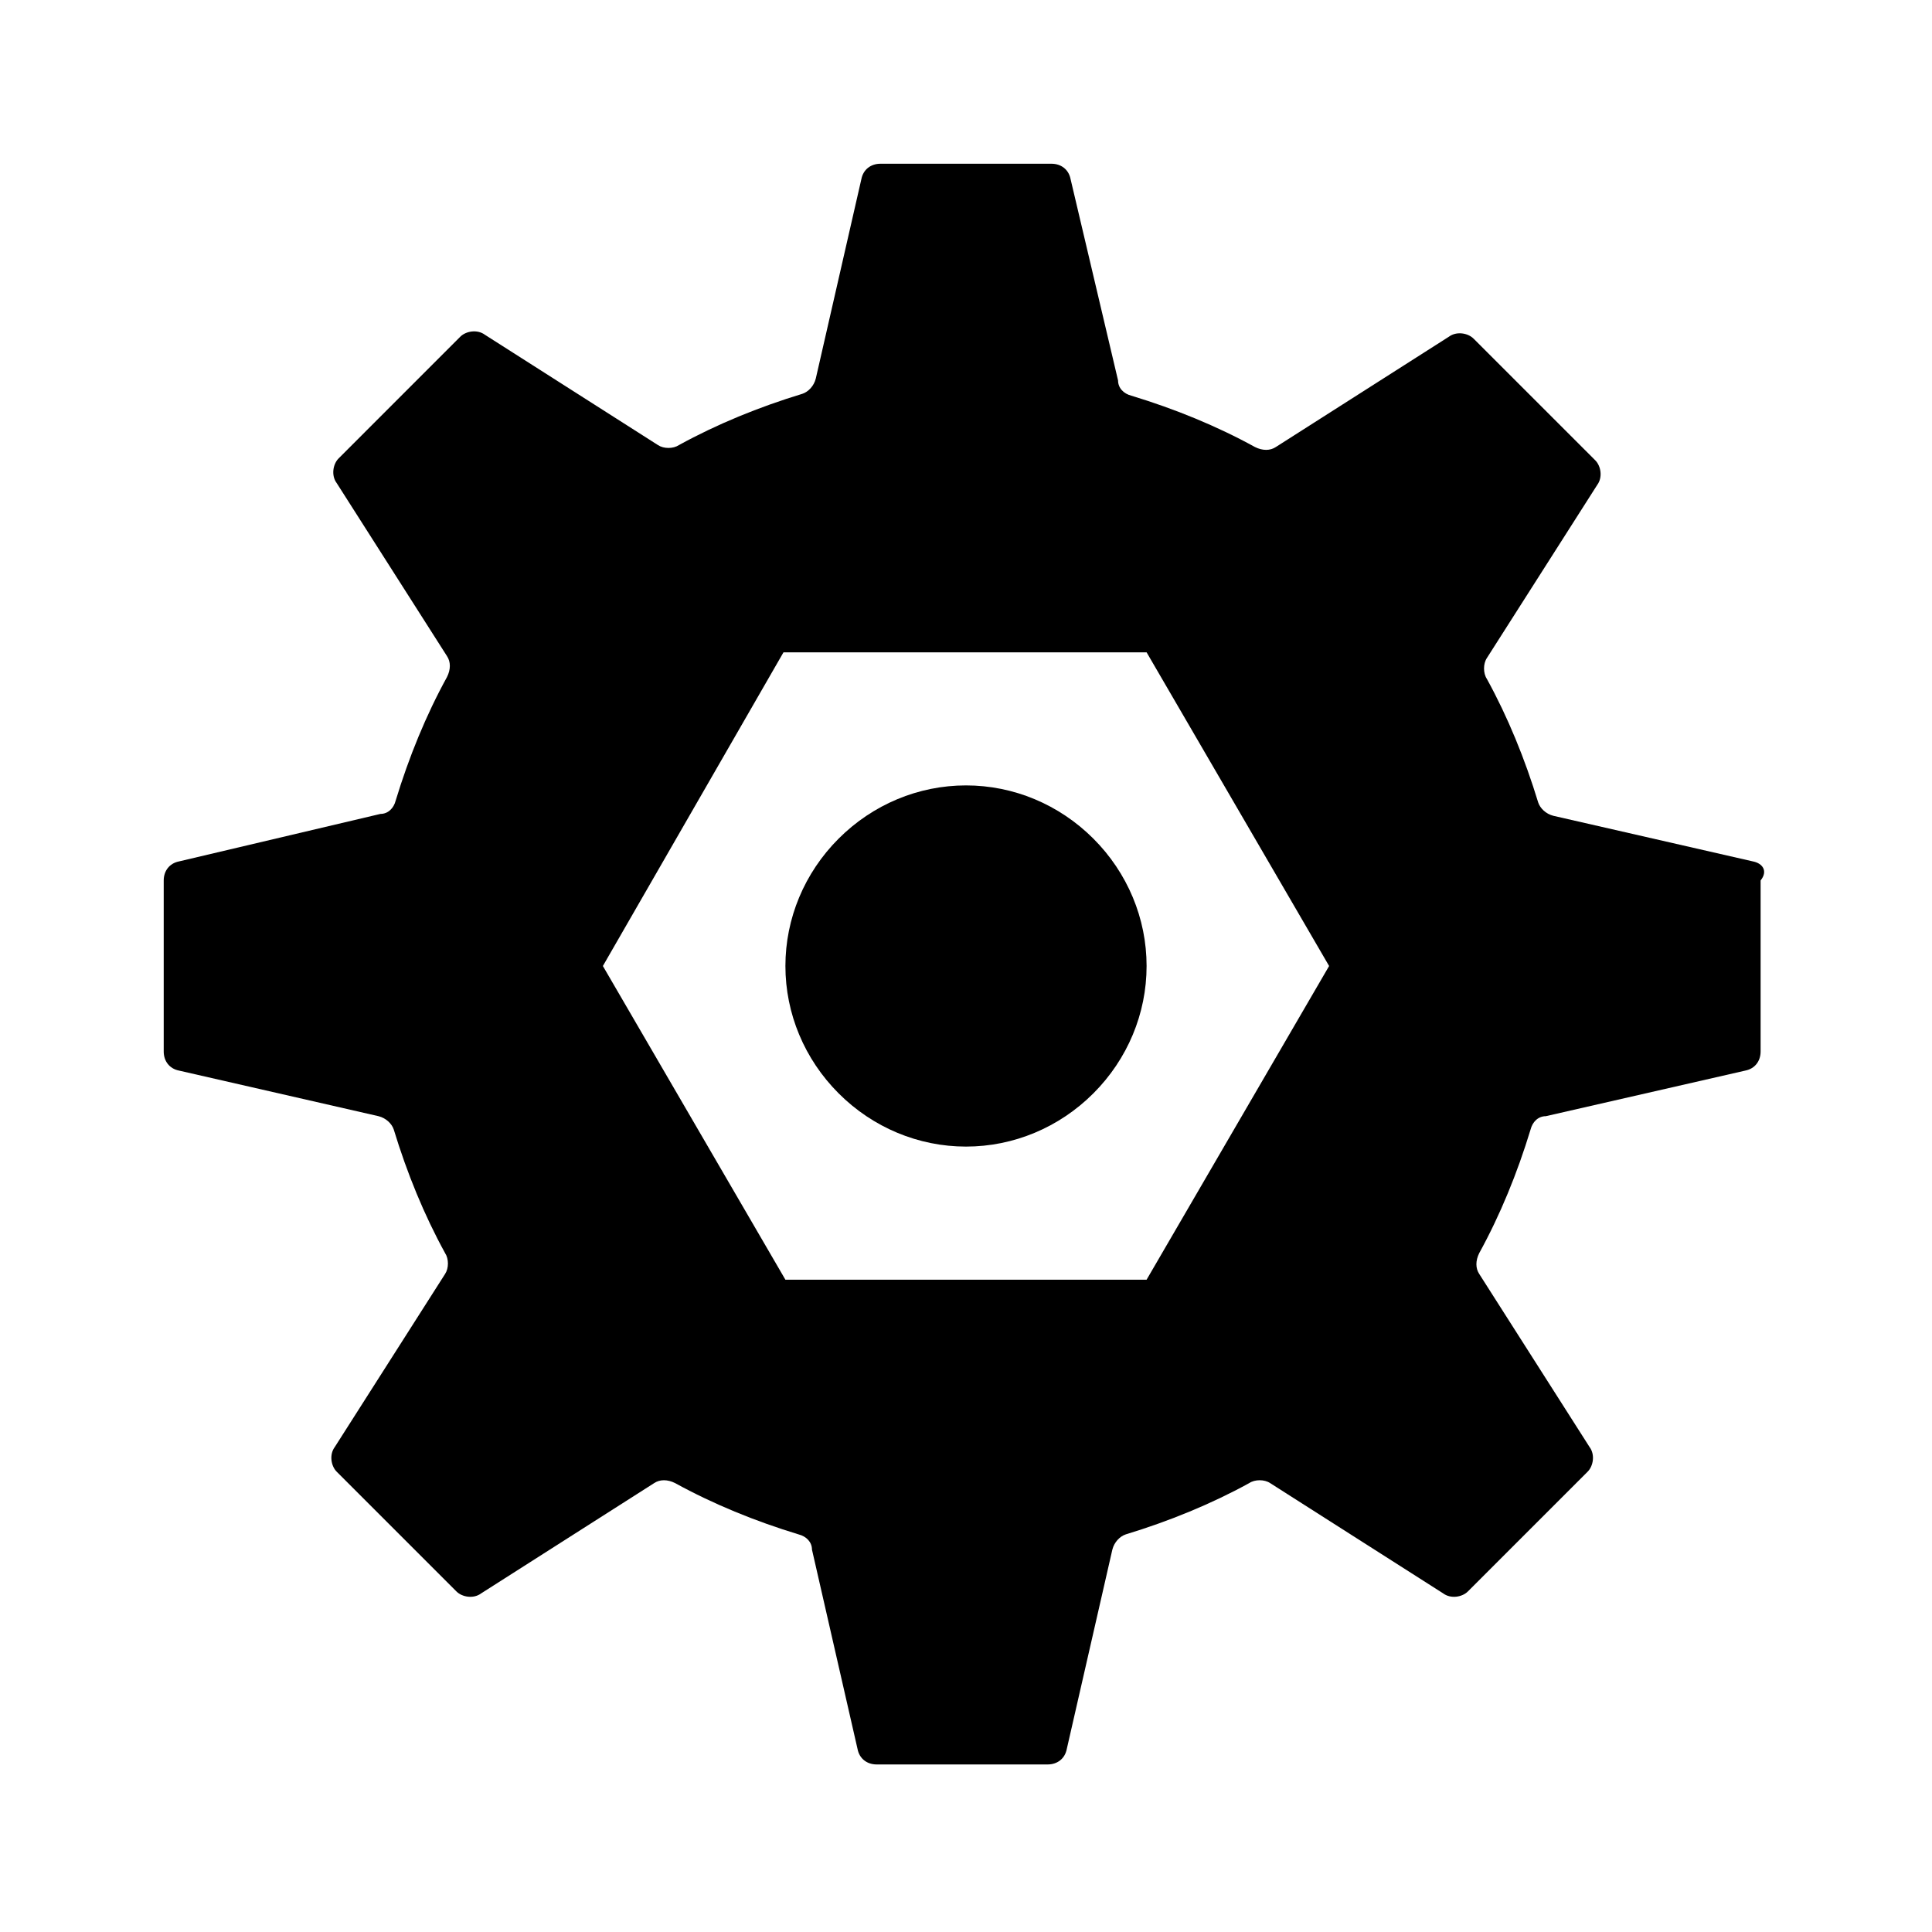 <?xml version="1.0" encoding="UTF-8"?>
<!-- Uploaded to: SVG Repo, www.svgrepo.com, Generator: SVG Repo Mixer Tools -->
<svg fill="#000000" width="800px" height="800px" version="1.1" viewBox="144 144 512 512" xmlns="http://www.w3.org/2000/svg">
 <g>
  <path d="m400 352.14c-12.594 0-24.688 5.039-33.754 14.105-9.07 9.07-14.105 21.16-14.105 33.754s5.039 24.688 14.105 33.754c9.07 9.07 21.16 14.105 33.754 14.105s24.688-5.039 33.754-14.105c9.07-9.07 14.105-21.16 14.105-33.754s-5.039-24.688-14.105-33.754c-9.07-9.066-21.16-14.105-33.754-14.105z"/>
  <path d="m608.57 372.29-52.898-12.09c-2.016-0.504-3.527-2.016-4.031-3.527-3.527-11.586-8.062-22.672-13.602-32.746-1.008-1.512-1.008-4.031 0-5.543l29.223-45.848c1.512-2.016 1.008-5.039-0.504-6.551l-32.246-32.242c-1.512-1.512-4.535-2.016-6.551-0.504l-45.848 29.223c-1.512 1.008-3.527 1.008-5.543 0-10.078-5.543-21.16-10.078-32.746-13.602-2.016-0.504-3.527-2.016-3.527-4.031l-12.594-53.406c-0.504-2.519-2.519-4.031-5.039-4.031h-45.344c-2.519 0-4.535 1.512-5.039 4.031l-12.09 52.898c-0.504 2.016-2.016 3.527-3.527 4.031-11.586 3.527-22.672 8.062-32.746 13.602-1.512 1.008-4.031 1.008-5.543 0l-45.848-29.223c-2.016-1.512-5.039-1.008-6.551 0.504l-32.238 32.246c-1.512 1.512-2.016 4.535-0.504 6.551l29.223 45.848c1.008 1.512 1.008 3.527 0 5.543-5.543 10.078-10.078 21.16-13.602 32.746-0.504 2.016-2.016 3.527-4.031 3.527l-53.406 12.594c-2.519 0.504-4.031 2.519-4.031 5.039v45.344c0 2.519 1.512 4.535 4.031 5.039l52.898 12.09c2.016 0.504 3.527 2.016 4.031 3.527 3.527 11.586 8.062 22.672 13.602 32.746 1.008 1.512 1.008 4.031 0 5.543l-29.223 45.848c-1.512 2.016-1.008 5.039 0.504 6.551l31.738 31.738c1.512 1.512 4.535 2.016 6.551 0.504l45.848-29.223c1.512-1.008 3.527-1.008 5.543 0 10.078 5.543 21.16 10.078 32.746 13.602 2.016 0.504 3.527 2.016 3.527 4.031l12.09 52.898c0.504 2.519 2.519 4.031 5.039 4.031h45.344c2.519 0 4.535-1.512 5.039-4.031l12.09-52.898c0.504-2.016 2.016-3.527 3.527-4.031 11.586-3.527 22.672-8.062 32.746-13.602 1.512-1.008 4.031-1.008 5.543 0l45.848 29.223c2.016 1.512 5.039 1.008 6.551-0.504l31.738-31.738c1.512-1.512 2.016-4.535 0.504-6.551l-29.223-45.848c-1.008-1.512-1.008-3.527 0-5.543 5.543-10.078 10.078-21.16 13.602-32.746 0.504-2.016 2.016-3.527 4.031-3.527l52.898-12.09c2.519-0.504 4.031-2.519 4.031-5.039v-45.344c2.019-2.519 0.508-4.535-2.012-5.039zm-160.71 110.84h-95.723l-48.367-83.129 47.863-83.129h96.227l48.367 83.129z"/>
 </g>
</svg>